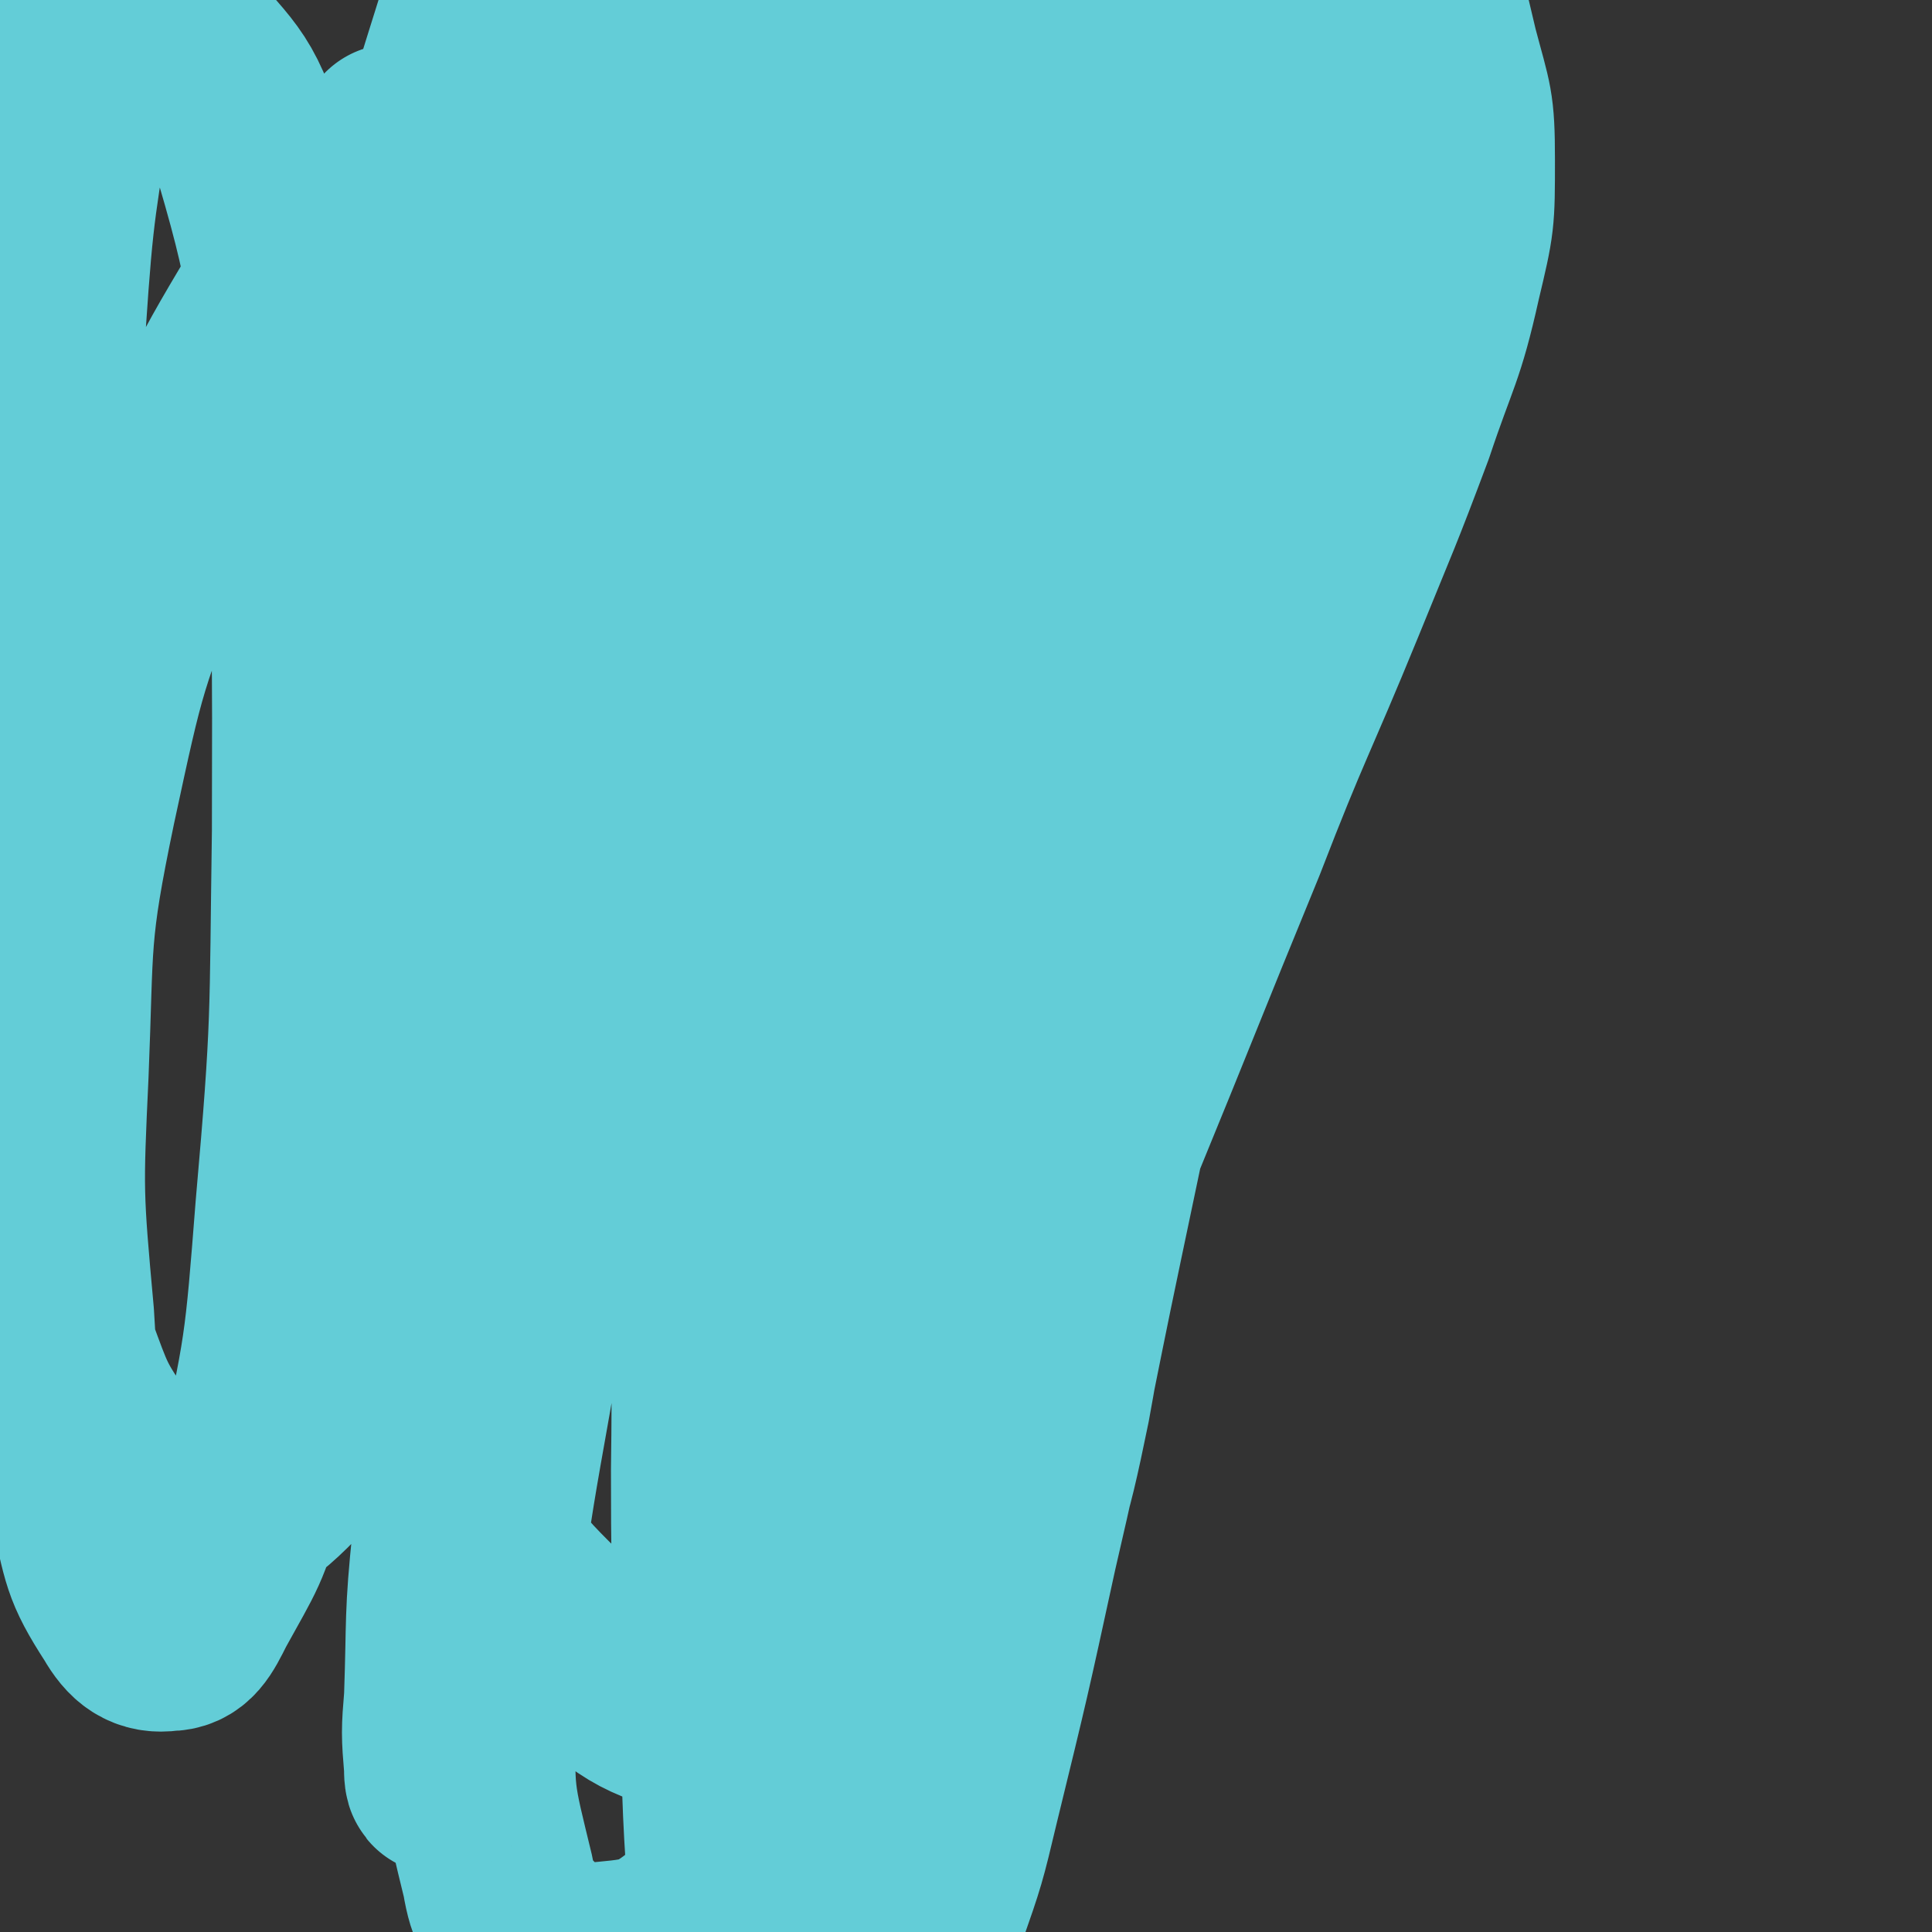 <svg viewBox='0 0 702 702' version='1.1' xmlns='http://www.w3.org/2000/svg' xmlns:xlink='http://www.w3.org/1999/xlink'><rect x="0" y="0" width="702" height="702" fill="#333333" stroke="none"/><g fill='none' stroke='#FFFFFF' stroke-width='70' stroke-linecap='round' stroke-linejoin='round'><path d='M276,126c0,0 -1,-1 -1,-1 0,0 0,1 1,1 6,8 6,8 12,17 5,8 5,8 11,16 5,7 5,7 10,15 4,6 3,7 7,13 3,6 4,6 6,12 2,6 1,6 1,13 1,6 1,6 1,12 0,6 0,6 -1,12 0,6 0,6 -1,13 -2,8 -1,8 -4,15 -2,8 -3,8 -6,16 -4,7 -3,7 -7,14 -4,7 -4,7 -8,13 -4,7 -4,7 -8,13 -4,7 -4,7 -8,14 -5,7 -5,7 -10,14 -5,6 -5,6 -11,13 -5,6 -5,6 -11,12 -5,7 -5,8 -12,14 -6,7 -7,6 -14,13 -6,6 -6,6 -12,12 -5,6 -5,6 -10,11 -4,4 -4,5 -7,9 -3,3 -3,3 -6,7 -3,2 -3,2 -5,5 -4,3 -5,5 -7,7 '/></g>
<g fill='none' stroke='#63CDD7' stroke-width='70' stroke-linecap='round' stroke-linejoin='round'><path d='M144,52c0,0 0,-1 -1,-1 -20,24 -23,23 -39,50 -26,43 -26,44 -44,90 -20,49 -20,50 -31,101 -10,48 -8,49 -10,98 -2,43 -2,44 2,88 2,34 2,34 10,67 5,21 4,23 15,40 4,7 8,10 15,9 6,0 8,-4 12,-12 11,-20 12,-20 18,-42 11,-49 11,-50 15,-101 6,-68 5,-68 6,-137 0,-69 1,-70 -5,-139 -4,-54 -1,-56 -16,-107 -8,-27 -12,-26 -30,-48 -6,-9 -8,-11 -17,-13 -4,-1 -6,3 -9,8 -5,12 -4,13 -6,25 -7,45 -8,45 -11,90 -5,67 -5,67 -6,134 -2,69 -2,69 -1,139 0,34 -1,35 2,69 2,16 2,16 9,31 7,19 7,20 18,36 11,14 11,23 26,25 18,1 26,-4 41,-20 28,-32 28,-36 43,-76 20,-54 16,-56 27,-112 11,-63 9,-64 17,-127 6,-56 5,-57 10,-113 3,-42 4,-42 6,-84 2,-29 2,-29 1,-58 0,-16 1,-18 -3,-33 -1,-4 -4,-5 -6,-4 -4,1 -4,4 -6,9 -8,19 -8,19 -14,39 -17,61 -21,60 -32,122 -15,76 -15,77 -19,154 -4,78 -5,79 4,155 8,65 5,69 29,129 16,39 21,40 51,70 19,18 23,17 48,25 19,5 20,3 40,1 14,-1 16,1 26,-7 17,-14 19,-16 28,-36 17,-36 18,-37 26,-76 9,-49 7,-50 10,-101 3,-63 1,-63 1,-127 0,-60 -2,-60 -1,-120 0,-47 1,-47 3,-93 1,-31 0,-31 3,-61 1,-12 2,-12 5,-23 0,-1 1,-3 1,-2 -5,12 -6,14 -11,29 -17,45 -18,45 -34,91 -24,73 -26,72 -46,147 -19,71 -19,71 -32,144 -11,66 -10,66 -16,133 -4,53 -3,53 -4,106 0,30 2,30 4,61 0,13 0,13 0,27 0,2 -1,5 -1,4 -1,-6 0,-10 -1,-19 -1,-28 -2,-28 -3,-57 -3,-57 -4,-57 -4,-115 1,-72 -2,-73 6,-144 10,-84 12,-85 30,-167 16,-72 18,-72 38,-142 15,-51 15,-52 34,-101 11,-31 13,-30 27,-60 4,-7 9,-14 7,-14 -2,0 -8,7 -15,15 -24,30 -29,28 -47,62 -38,72 -36,74 -65,152 -29,80 -27,81 -51,163 -21,73 -22,73 -39,148 -12,56 -11,56 -19,113 -3,29 -2,29 -3,58 -1,12 -1,13 0,25 0,2 0,5 1,4 1,-2 1,-5 1,-11 3,-38 3,-38 6,-77 6,-69 4,-70 12,-139 8,-75 8,-75 20,-149 11,-68 9,-69 25,-136 12,-52 13,-52 31,-103 13,-37 13,-38 32,-73 13,-25 13,-27 32,-47 7,-8 10,-6 20,-9 6,-1 8,-2 12,1 3,2 3,5 2,11 -9,34 -12,34 -23,68 -28,87 -29,87 -55,174 -28,95 -29,95 -53,191 -21,80 -22,80 -36,161 -10,56 -10,57 -12,113 -2,31 -1,32 6,61 2,12 4,13 12,21 9,7 11,10 21,9 19,-2 24,-1 39,-14 30,-26 30,-29 52,-64 29,-48 26,-50 49,-102 25,-56 24,-57 47,-114 23,-56 23,-57 46,-113 17,-44 18,-43 36,-87 13,-32 13,-31 25,-63 9,-27 11,-27 17,-54 5,-21 5,-21 5,-43 0,-20 -1,-20 -6,-39 -4,-17 -4,-18 -11,-34 -2,-5 -5,-11 -7,-8 -5,6 -4,12 -7,24 -10,41 -9,42 -19,83 -15,58 -16,58 -30,116 -15,63 -14,63 -28,126 -14,62 -14,62 -27,124 -12,57 -11,57 -24,113 -10,46 -10,46 -21,91 -5,21 -5,21 -12,41 -1,4 -3,7 -4,7 -1,0 0,-3 1,-6 3,-16 4,-16 6,-32 7,-47 6,-48 12,-95 7,-67 5,-67 13,-134 9,-75 7,-76 19,-151 12,-73 12,-73 29,-144 14,-58 15,-58 35,-113 14,-37 15,-37 32,-73 9,-19 10,-19 20,-38 1,-2 2,-5 1,-5 0,1 -2,4 -4,9 -17,31 -19,30 -34,62 -42,83 -46,81 -80,167 -35,90 -34,91 -59,184 -20,74 -20,75 -32,150 -7,46 -5,47 -6,93 -1,19 -1,20 2,38 0,1 2,1 2,0 3,-4 3,-5 5,-11 8,-31 9,-31 15,-63 13,-65 11,-65 24,-130 14,-72 13,-72 29,-144 16,-64 14,-65 35,-128 15,-47 17,-46 37,-91 16,-33 17,-33 35,-64 16,-26 17,-25 33,-50 '/></g>
</svg>